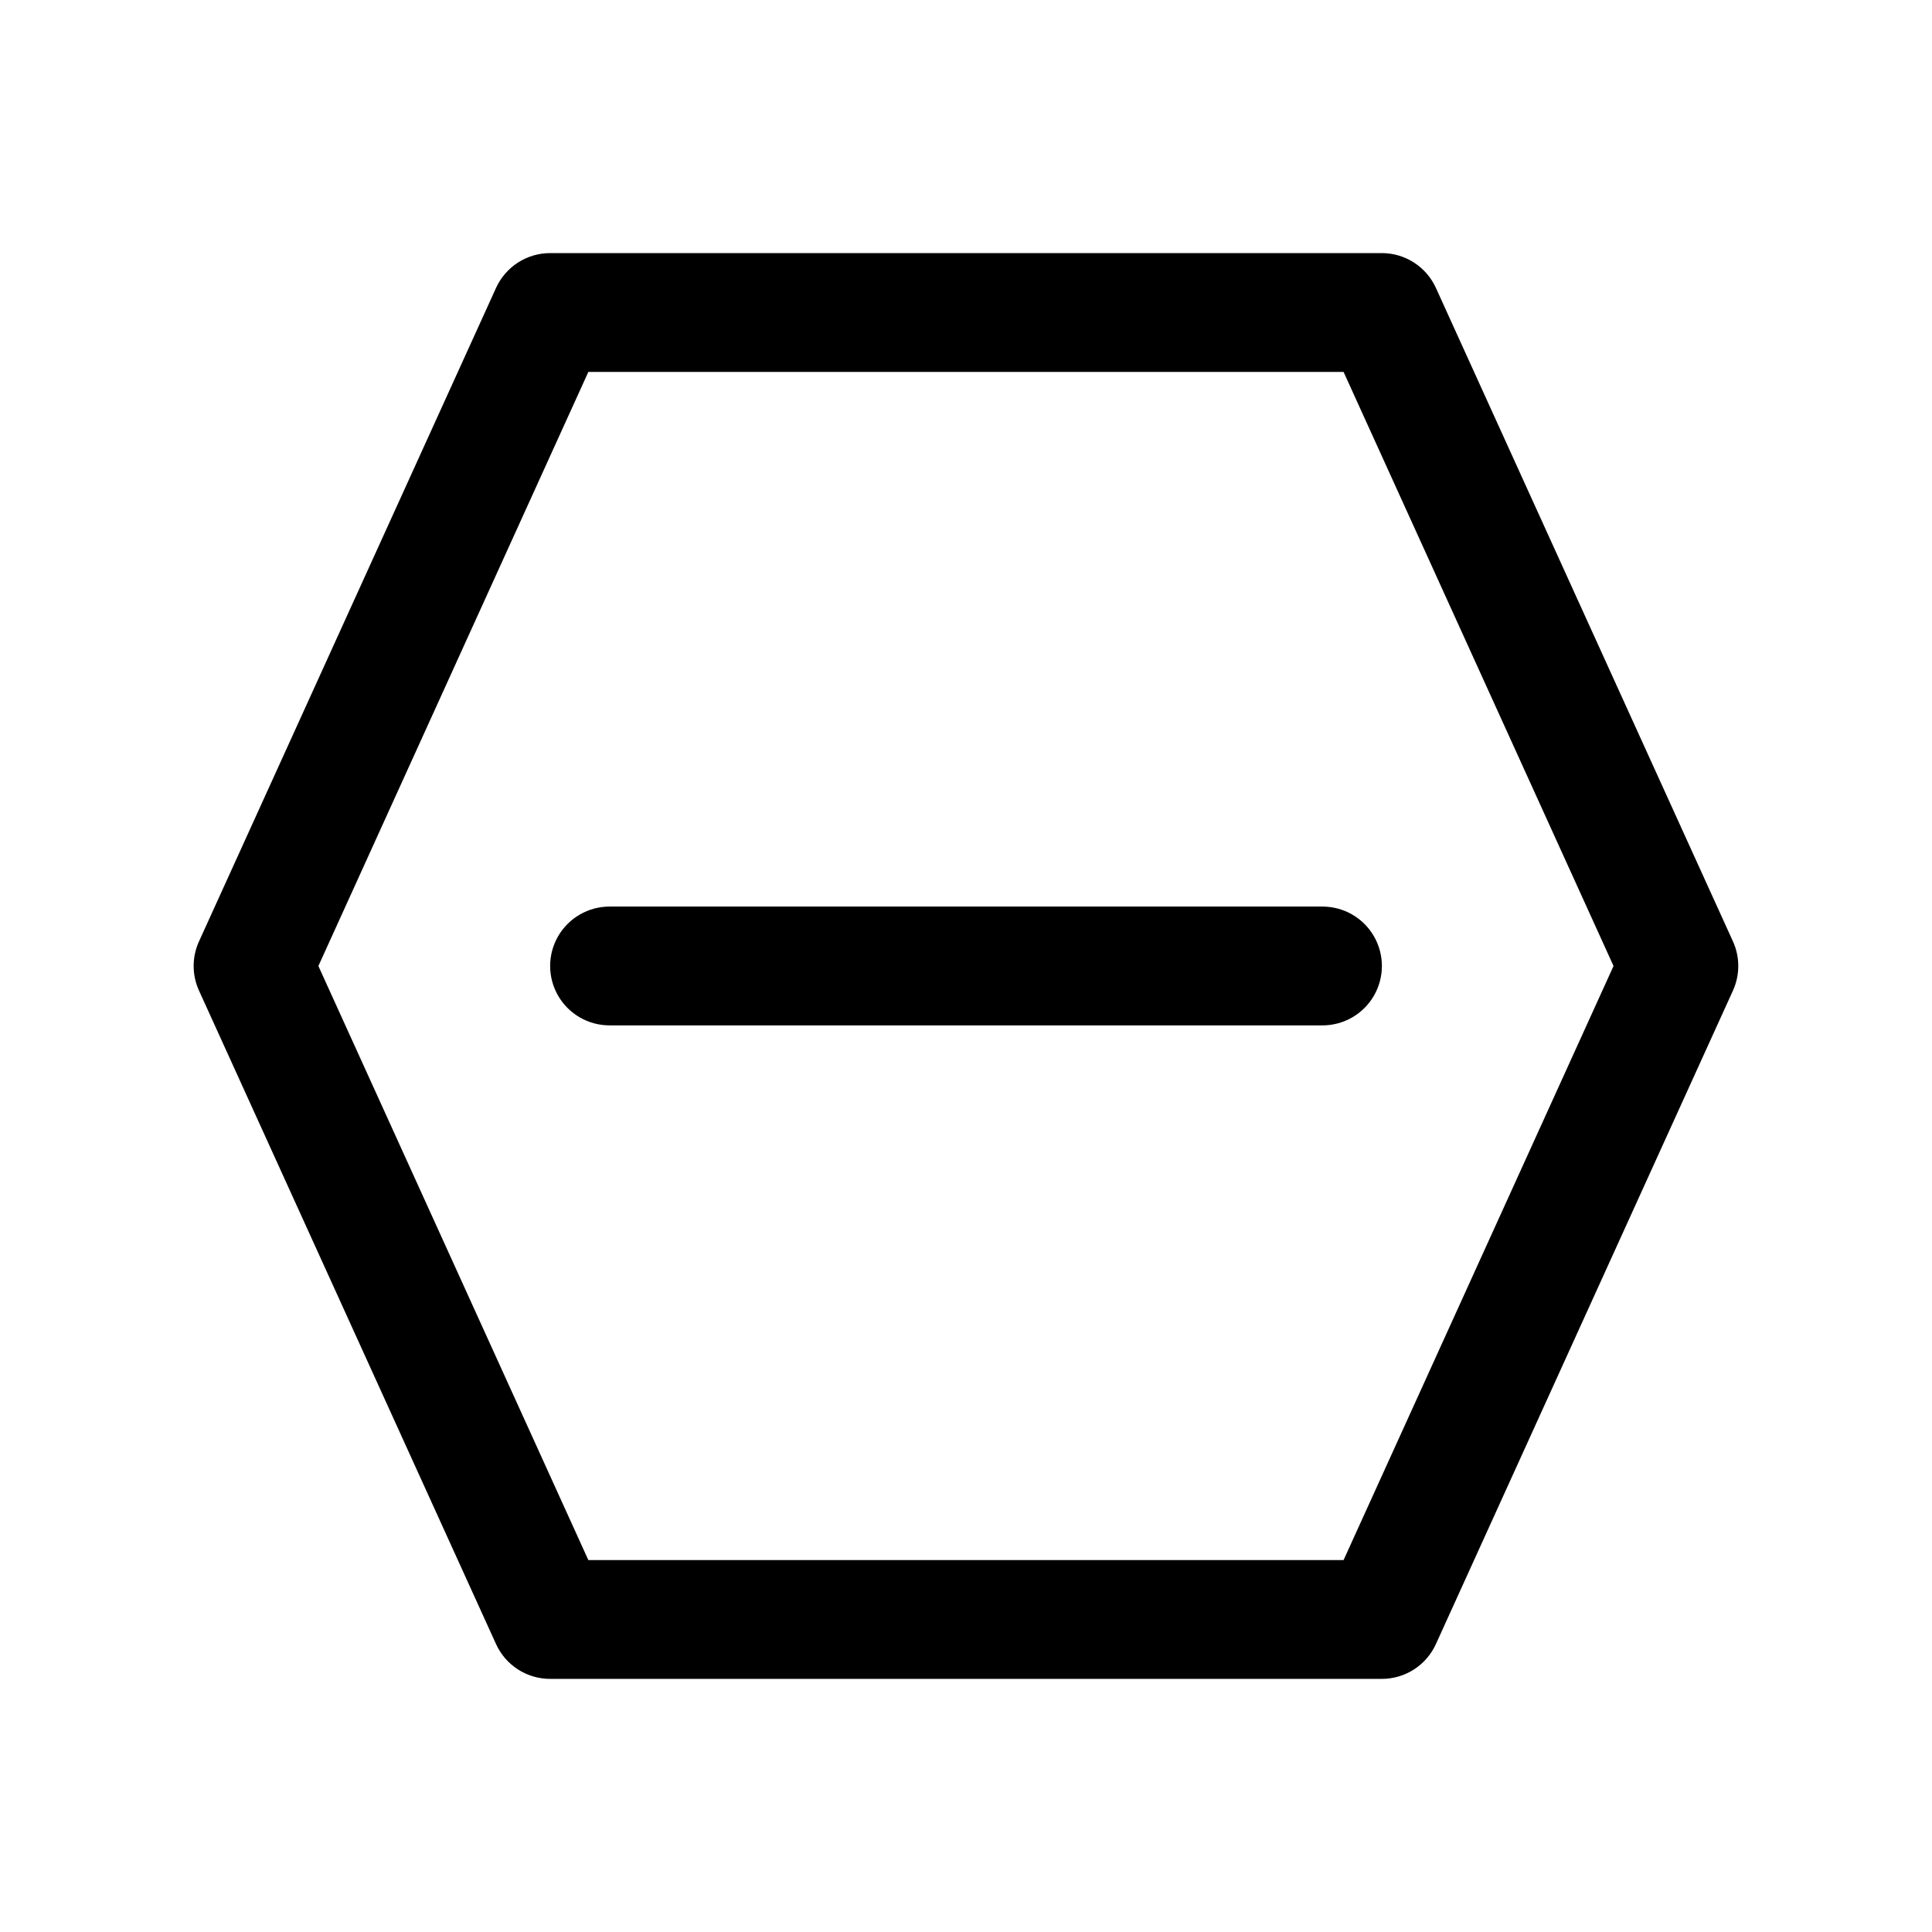 <?xml version="1.0" encoding="UTF-8"?>
<!-- Uploaded to: ICON Repo, www.iconrepo.com, Generator: ICON Repo Mixer Tools -->
<svg fill="#000000" width="800px" height="800px" version="1.1" viewBox="144 144 512 512" xmlns="http://www.w3.org/2000/svg">
 <g>
  <path d="m305.54 384.25c-5.625 0-10.824 3-13.637 7.871s-2.812 10.875 0 15.746 8.012 7.871 13.637 7.871h188.93c5.625 0 10.824-3 13.637-7.871s2.812-10.875 0-15.746-8.012-7.871-13.637-7.871z"/>
  <path d="m603.25 393.48-78.719-173.18c-1.254-2.75-3.269-5.082-5.809-6.719-2.539-1.637-5.5-2.508-8.52-2.508h-220.42c-3.019 0-5.977 0.871-8.52 2.508-2.539 1.637-4.555 3.969-5.805 6.719l-78.719 173.18h-0.004c-1.883 4.141-1.883 8.895 0 13.035l78.719 173.18h0.004c1.25 2.754 3.266 5.086 5.805 6.723 2.543 1.633 5.5 2.504 8.52 2.504h220.42c3.019 0 5.981-0.871 8.52-2.504 2.539-1.637 4.555-3.969 5.809-6.723l78.719-173.18c1.883-4.141 1.883-8.895 0-13.035zm-103.19 163.96h-200.14l-71.543-157.44 71.543-157.44h200.14l71.543 157.44z"/>
 </g>
</svg>